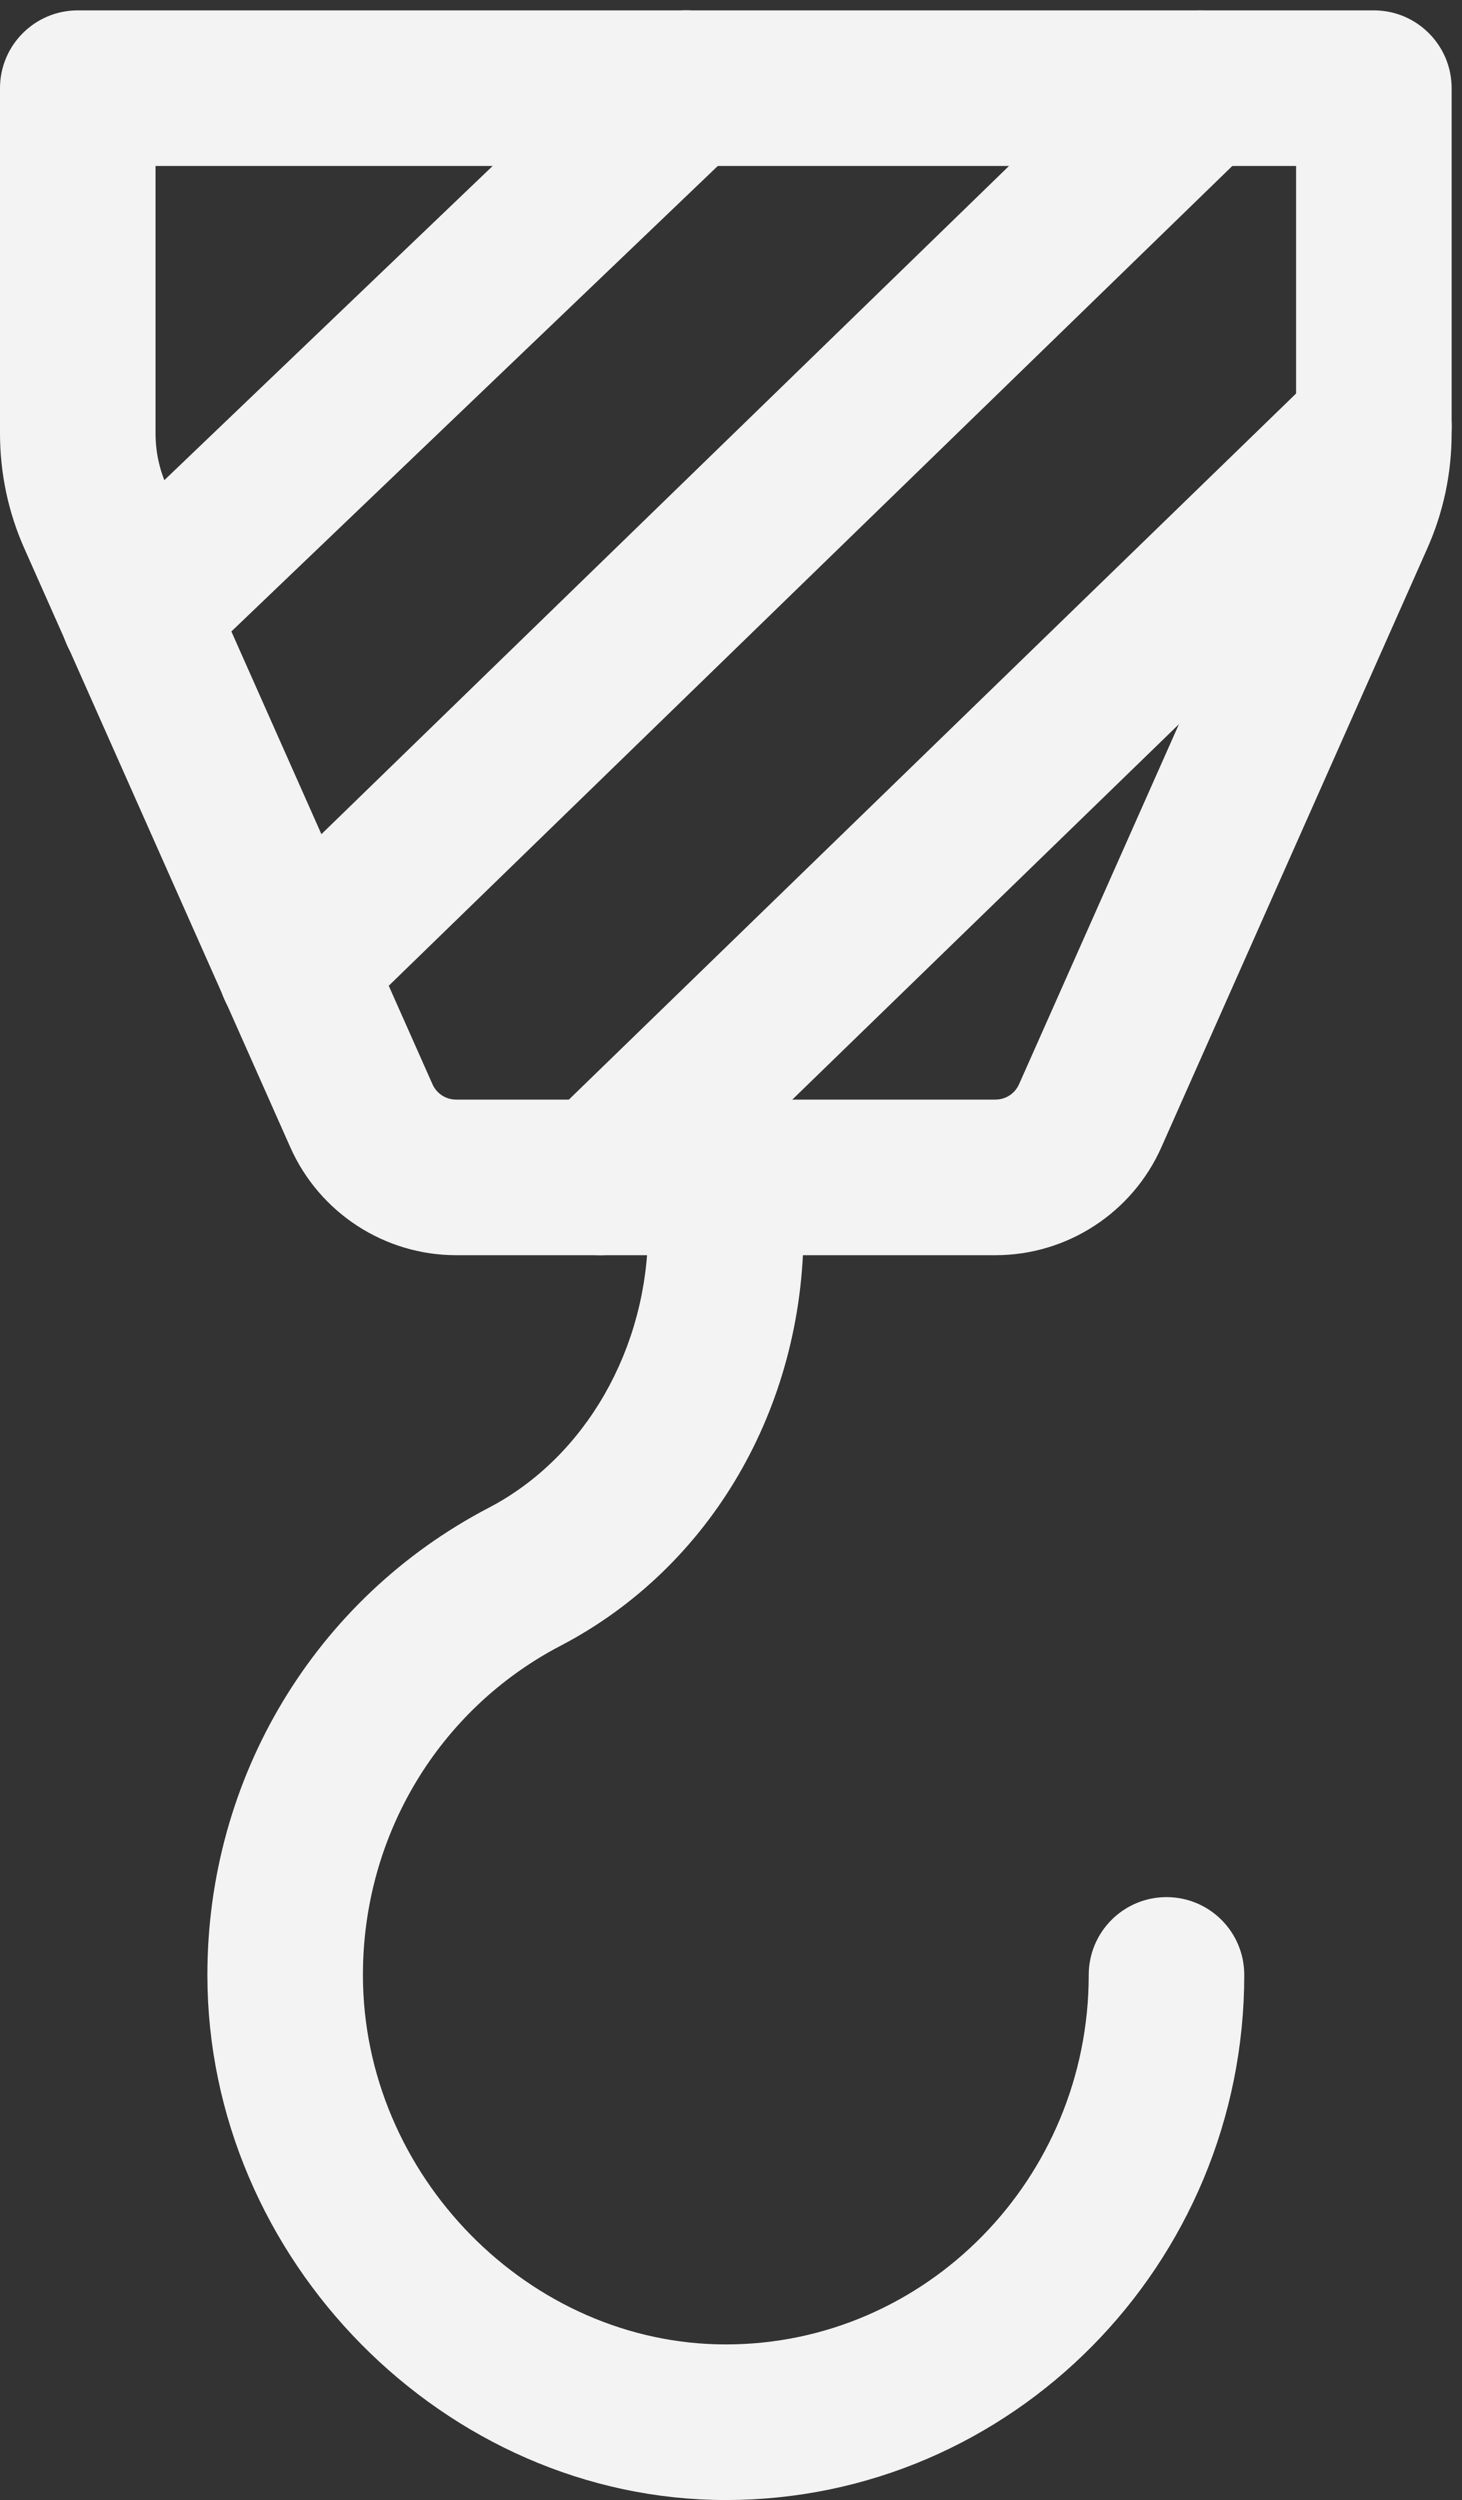 <?xml version="1.0" encoding="UTF-8" standalone="no"?><svg xmlns="http://www.w3.org/2000/svg" xmlns:xlink="http://www.w3.org/1999/xlink" fill="#f3f3f3" height="24.1" preserveAspectRatio="xMidYMid meet" version="1" viewBox="5.0 -0.1 14.1 24.1" width="14.1" zoomAndPan="magnify"><rect x="5.0" y="-0.1" width="14.1" height="24.1" fill="#333333" stroke="none"/><g id="change1_1"><path d="m14.601 12h-5.202c-.69 0-1.318-.408-1.599-1.04l-2.563-5.768c-.157-.351-.237-.728-.237-1.116v-3.326c0-.414.336-.75.75-.75h12.5c.414 0 .75.336.75.75v3.326c0 .389-.08.765-.238 1.118l-2.562 5.767c-.281.631-.909 1.039-1.599 1.039zm-8.101-10.5v2.576c0 .176.036.346.107.506l2.564 5.77c.04.09.129.148.228.148h5.201c.099 0 .188-.058.228-.148l2.563-5.769c.073-.161.109-.331.109-.507v-2.576z" fill="inherit"/></g><g id="change1_2"><path d="m12 24c-2.71 0-5-2.318-5-5.062 0-1.904 1.039-3.629 2.713-4.503.934-.486 1.537-1.541 1.537-2.685 0-.414.336-.75.75-.75s.75.336.75.75c0 1.723-.898 3.261-2.344 4.015-1.176.614-1.906 1.83-1.906 3.173 0 1.931 1.603 3.562 3.5 3.562 1.93 0 3.5-1.598 3.5-3.562 0-.414.336-.75.75-.75s.75.335.75.75c0 2.791-2.243 5.062-5 5.062z" fill="inherit"/></g><g id="change1_3"><path d="m6.33 6.56c-.197 0-.395-.078-.542-.231-.286-.3-.275-.775.024-1.061l5.29-5.06c.299-.287.772-.276 1.061.023.286.299.275.774-.023 1.061l-5.29 5.06c-.147.139-.333.208-.52.208z" fill="inherit"/></g><g id="change1_4"><path d="m7.85 9.98c-.195 0-.391-.076-.538-.228-.289-.296-.282-.772.015-1.06l8.73-8.48c.297-.288.771-.281 1.061.016.288.296.281.772-.015 1.06l-8.73 8.48c-.146.142-.335.212-.523.212z" fill="inherit"/></g><g id="change1_5"><path d="m10.79 12c-.195 0-.392-.076-.538-.228-.289-.297-.281-.772.016-1.06l7.46-7.24c.297-.288.773-.281 1.061.016.289.297.281.772-.016 1.061l-7.46 7.24c-.146.141-.334.211-.523.211z" fill="inherit"/></g></svg>